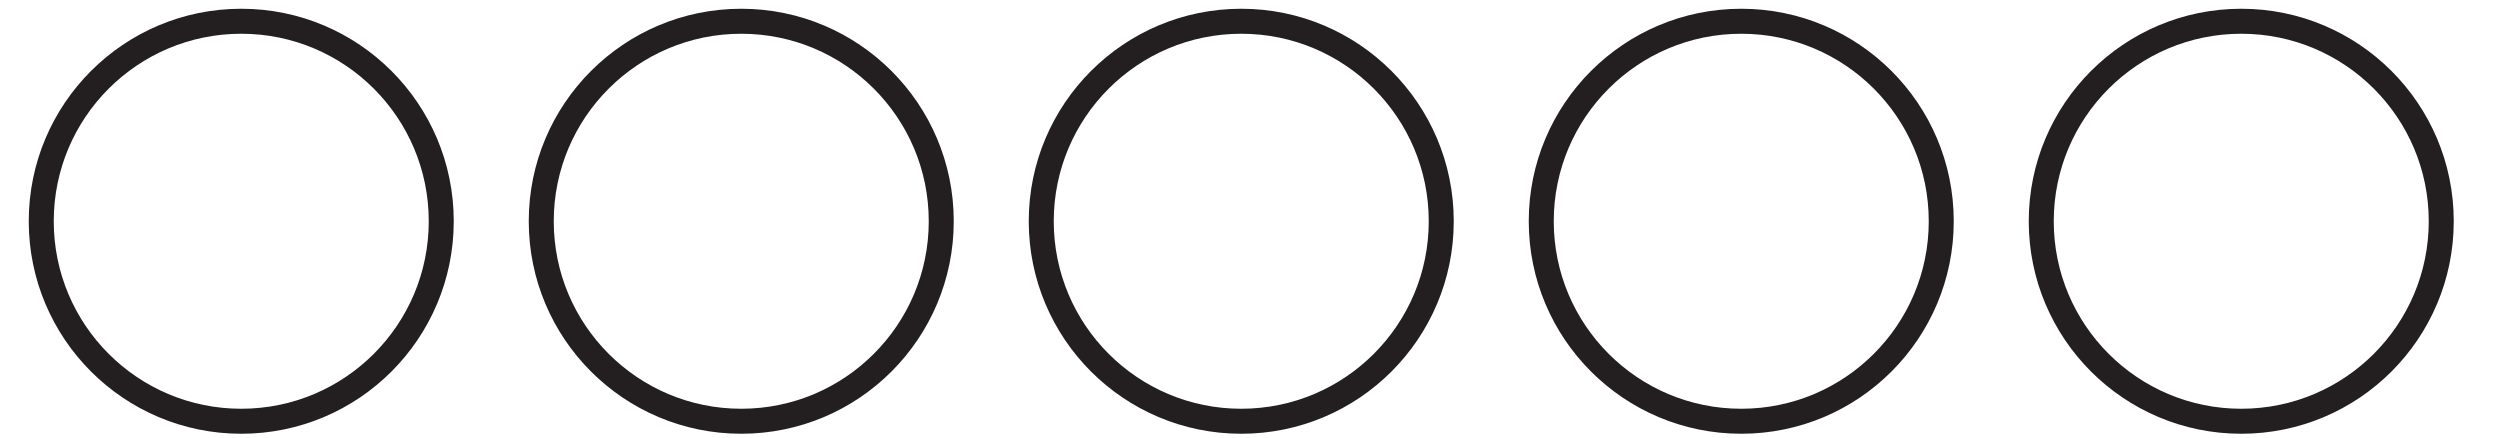 <svg enable-background="new 0 0 200 35" height="35" viewBox="0 0 200 35" width="200" xmlns="http://www.w3.org/2000/svg"><g fill="none" stroke="#231f20" stroke-miterlimit="10" stroke-width="2"><circle cx="19.3" cy="17.7" r="16"/><circle cx="59.3" cy="17.7" r="16"/><circle cx="99.3" cy="17.7" r="16"/><circle cx="179.3" cy="17.7" r="16"/><circle cx="139.3" cy="17.7" r="16"/></g></svg>